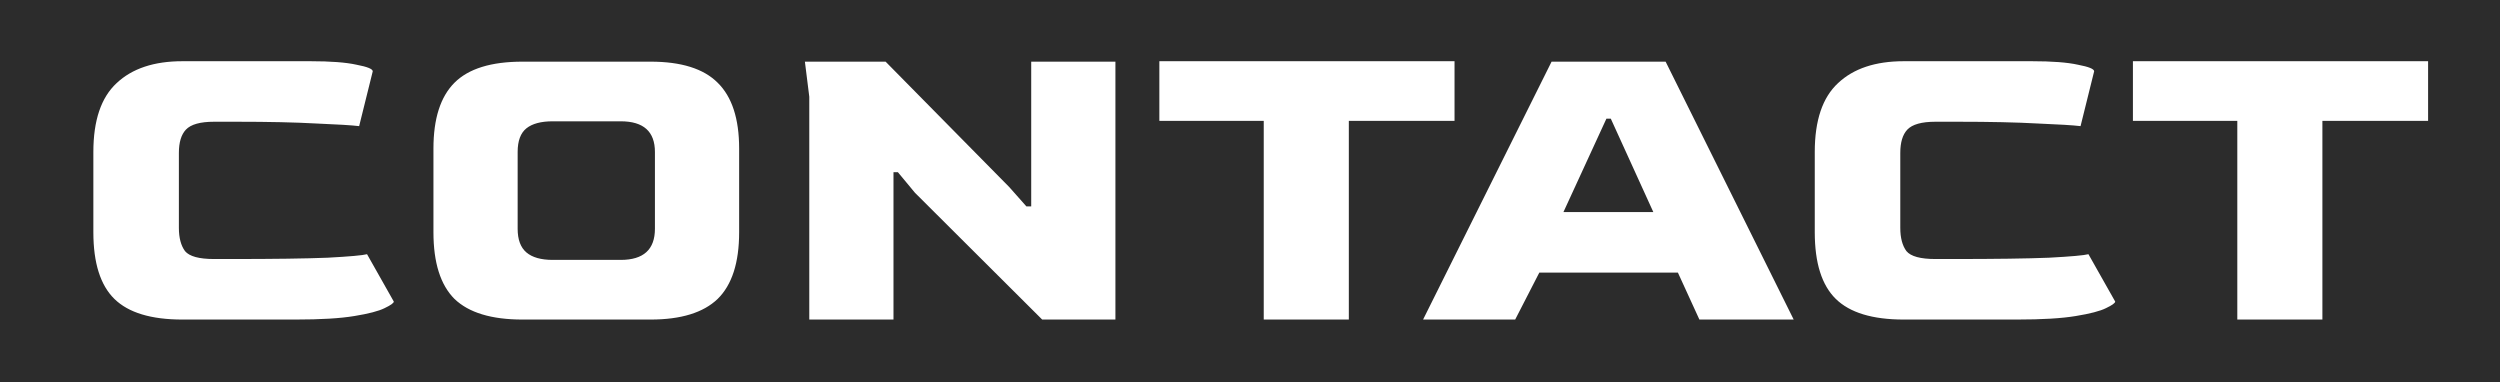 <svg width="399" height="61" viewBox="0 0 399 61" fill="none" xmlns="http://www.w3.org/2000/svg">
<rect width="399" height="61" fill="#2C2C2C"/>
<path d="M29.11 51C24.117 51 20.5 49.903 18.26 47.71C16.02 45.517 14.9 41.97 14.9 37.07V24.26C14.9 19.22 16.137 15.557 18.61 13.27C21.083 10.937 24.583 9.77 29.11 9.77H49.55C52.77 9.77 55.22 9.957 56.9 10.33C58.627 10.657 59.49 11.007 59.49 11.38L57.32 20.13C56.153 19.99 53.867 19.85 50.46 19.71C47.1 19.523 42.853 19.43 37.72 19.43H34.15C31.957 19.43 30.463 19.85 29.67 20.69C28.923 21.483 28.55 22.72 28.55 24.4V36.37C28.55 37.957 28.877 39.193 29.53 40.08C30.23 40.92 31.77 41.34 34.15 41.34H37.02C43.693 41.34 48.78 41.27 52.28 41.13C55.78 40.943 57.88 40.757 58.58 40.57L62.85 48.13C62.85 48.363 62.36 48.713 61.38 49.18C60.447 49.647 58.837 50.067 56.55 50.44C54.31 50.813 51.183 51 47.17 51H29.11ZM83.387 51C78.441 51 74.824 49.903 72.537 47.71C70.297 45.47 69.177 41.923 69.177 37.07V23.7C69.177 18.94 70.297 15.44 72.537 13.2C74.777 10.96 78.394 9.84 83.387 9.84H103.827C108.727 9.84 112.297 10.96 114.537 13.2C116.824 15.44 117.967 18.94 117.967 23.7V37.07C117.967 41.923 116.824 45.47 114.537 47.71C112.251 49.903 108.681 51 103.827 51H83.387ZM88.217 41.48H99.067C102.707 41.48 104.527 39.823 104.527 36.51V24.26C104.527 20.993 102.707 19.36 99.067 19.36H88.217C86.351 19.36 84.951 19.733 84.017 20.48C83.084 21.227 82.617 22.487 82.617 24.26V36.51C82.617 38.237 83.084 39.497 84.017 40.29C84.951 41.083 86.351 41.48 88.217 41.48ZM129.161 51V15.44L128.461 9.84H141.341L161.081 29.86L163.811 32.94H164.581V9.84H178.021V51H166.331L146.031 30.77L143.301 27.48H142.601V51H129.161ZM201.693 51V19.29H185.033V9.77H232.143V19.29H215.273V51H201.693ZM227.123 51L247.633 9.84H265.833L286.273 51H271.223L267.793 43.51H245.673L241.823 51H227.123ZM249.523 33.85H263.873L257.083 18.94H256.383L249.523 33.85ZM303.846 51C298.853 51 295.236 49.903 292.996 47.71C290.756 45.517 289.636 41.97 289.636 37.07V24.26C289.636 19.22 290.873 15.557 293.346 13.27C295.82 10.937 299.32 9.77 303.846 9.77H324.286C327.506 9.77 329.956 9.957 331.636 10.33C333.363 10.657 334.226 11.007 334.226 11.38L332.056 20.13C330.89 19.99 328.603 19.85 325.196 19.71C321.836 19.523 317.59 19.43 312.456 19.43H308.886C306.693 19.43 305.2 19.85 304.406 20.69C303.66 21.483 303.286 22.72 303.286 24.4V36.37C303.286 37.957 303.613 39.193 304.266 40.08C304.966 40.92 306.506 41.34 308.886 41.34H311.756C318.43 41.34 323.516 41.27 327.016 41.13C330.516 40.943 332.616 40.757 333.316 40.57L337.586 48.13C337.586 48.363 337.096 48.713 336.116 49.18C335.183 49.647 333.573 50.067 331.286 50.44C329.046 50.813 325.92 51 321.906 51H303.846ZM357.074 51V19.29H340.414V9.77H387.524V19.29H370.654V51H357.074Z" fill="white"/>
</svg>
